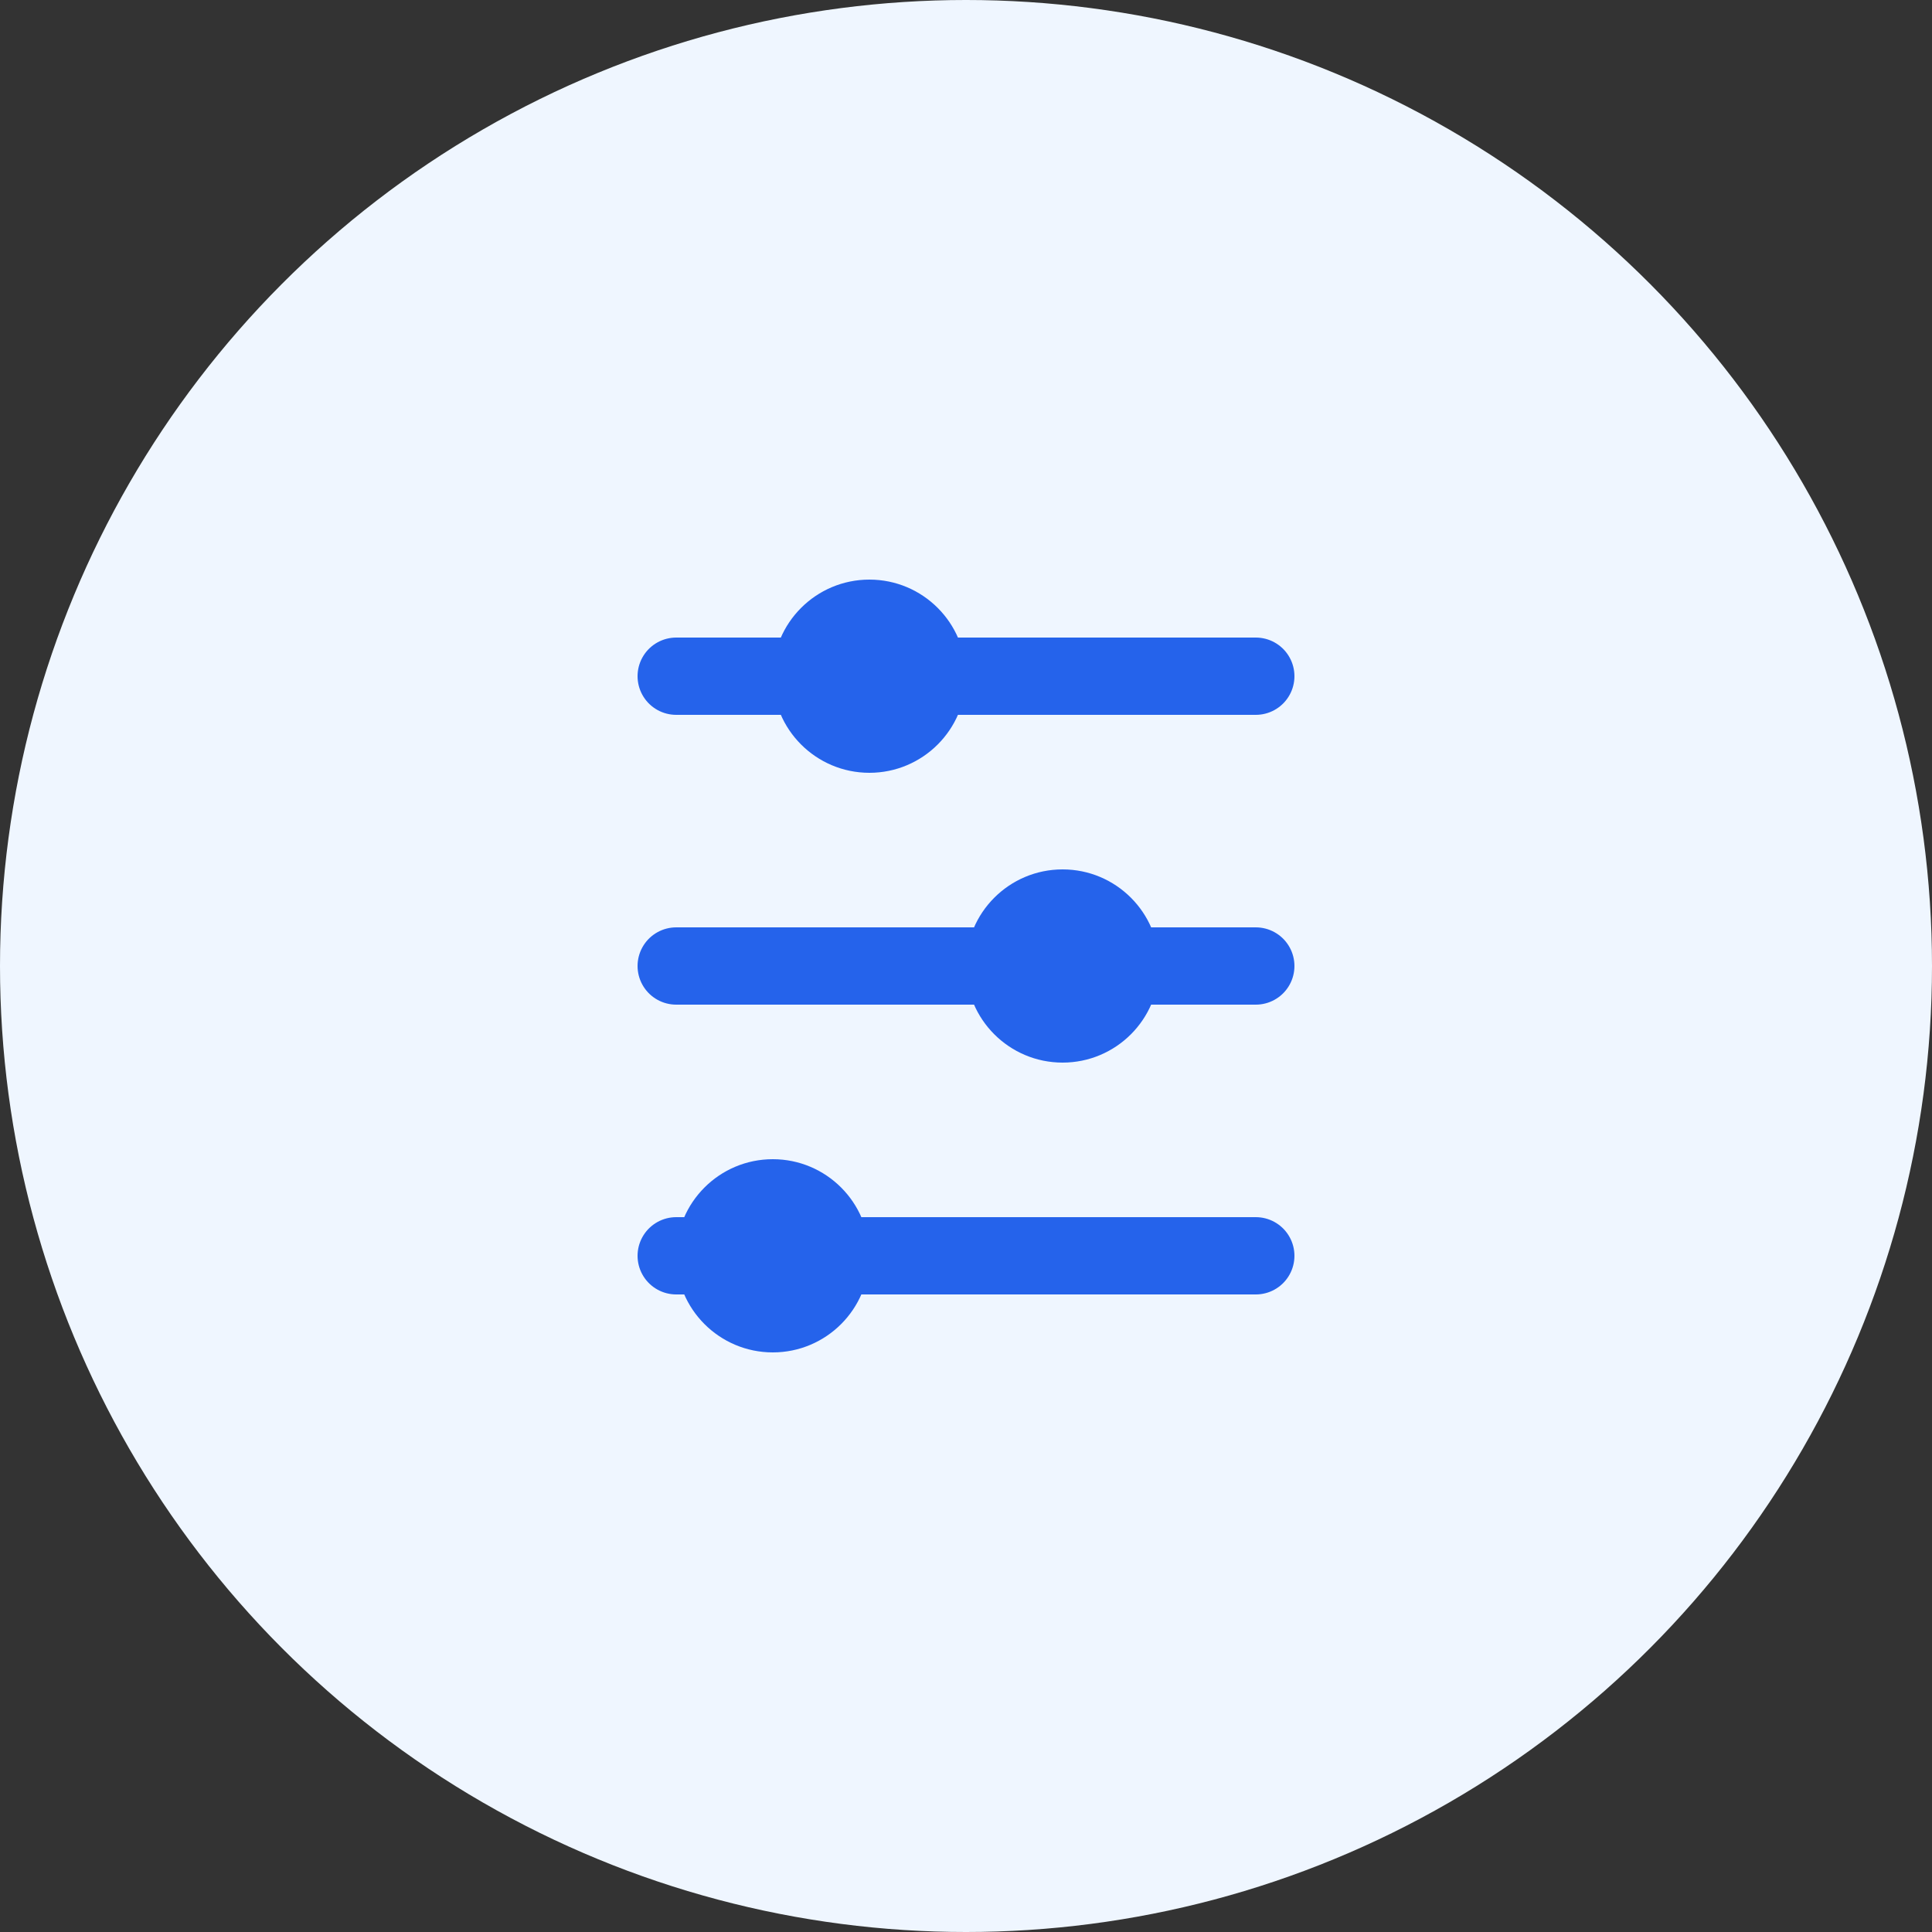 <svg width="100" height="100" viewBox="0 0 100 100" fill="none" xmlns="http://www.w3.org/2000/svg">
  <rect x="0" y="0" width="100" height="100" fill="#333333" stroke="none"/>
  <circle cx="50" cy="50" r="50" fill="#EFF6FF"/>
  <path d="M35 65H65" stroke="#2563EB" stroke-width="4" stroke-linecap="round"/>
  <path d="M35 50H65" stroke="#2563EB" stroke-width="4" stroke-linecap="round"/>
  <path d="M35 35H65" stroke="#2563EB" stroke-width="4" stroke-linecap="round"/>
  <circle cx="45" cy="35" r="5" fill="#2563EB"/>
  <circle cx="55" cy="50" r="5" fill="#2563EB"/>
  <circle cx="40" cy="65" r="5" fill="#2563EB"/>
</svg>